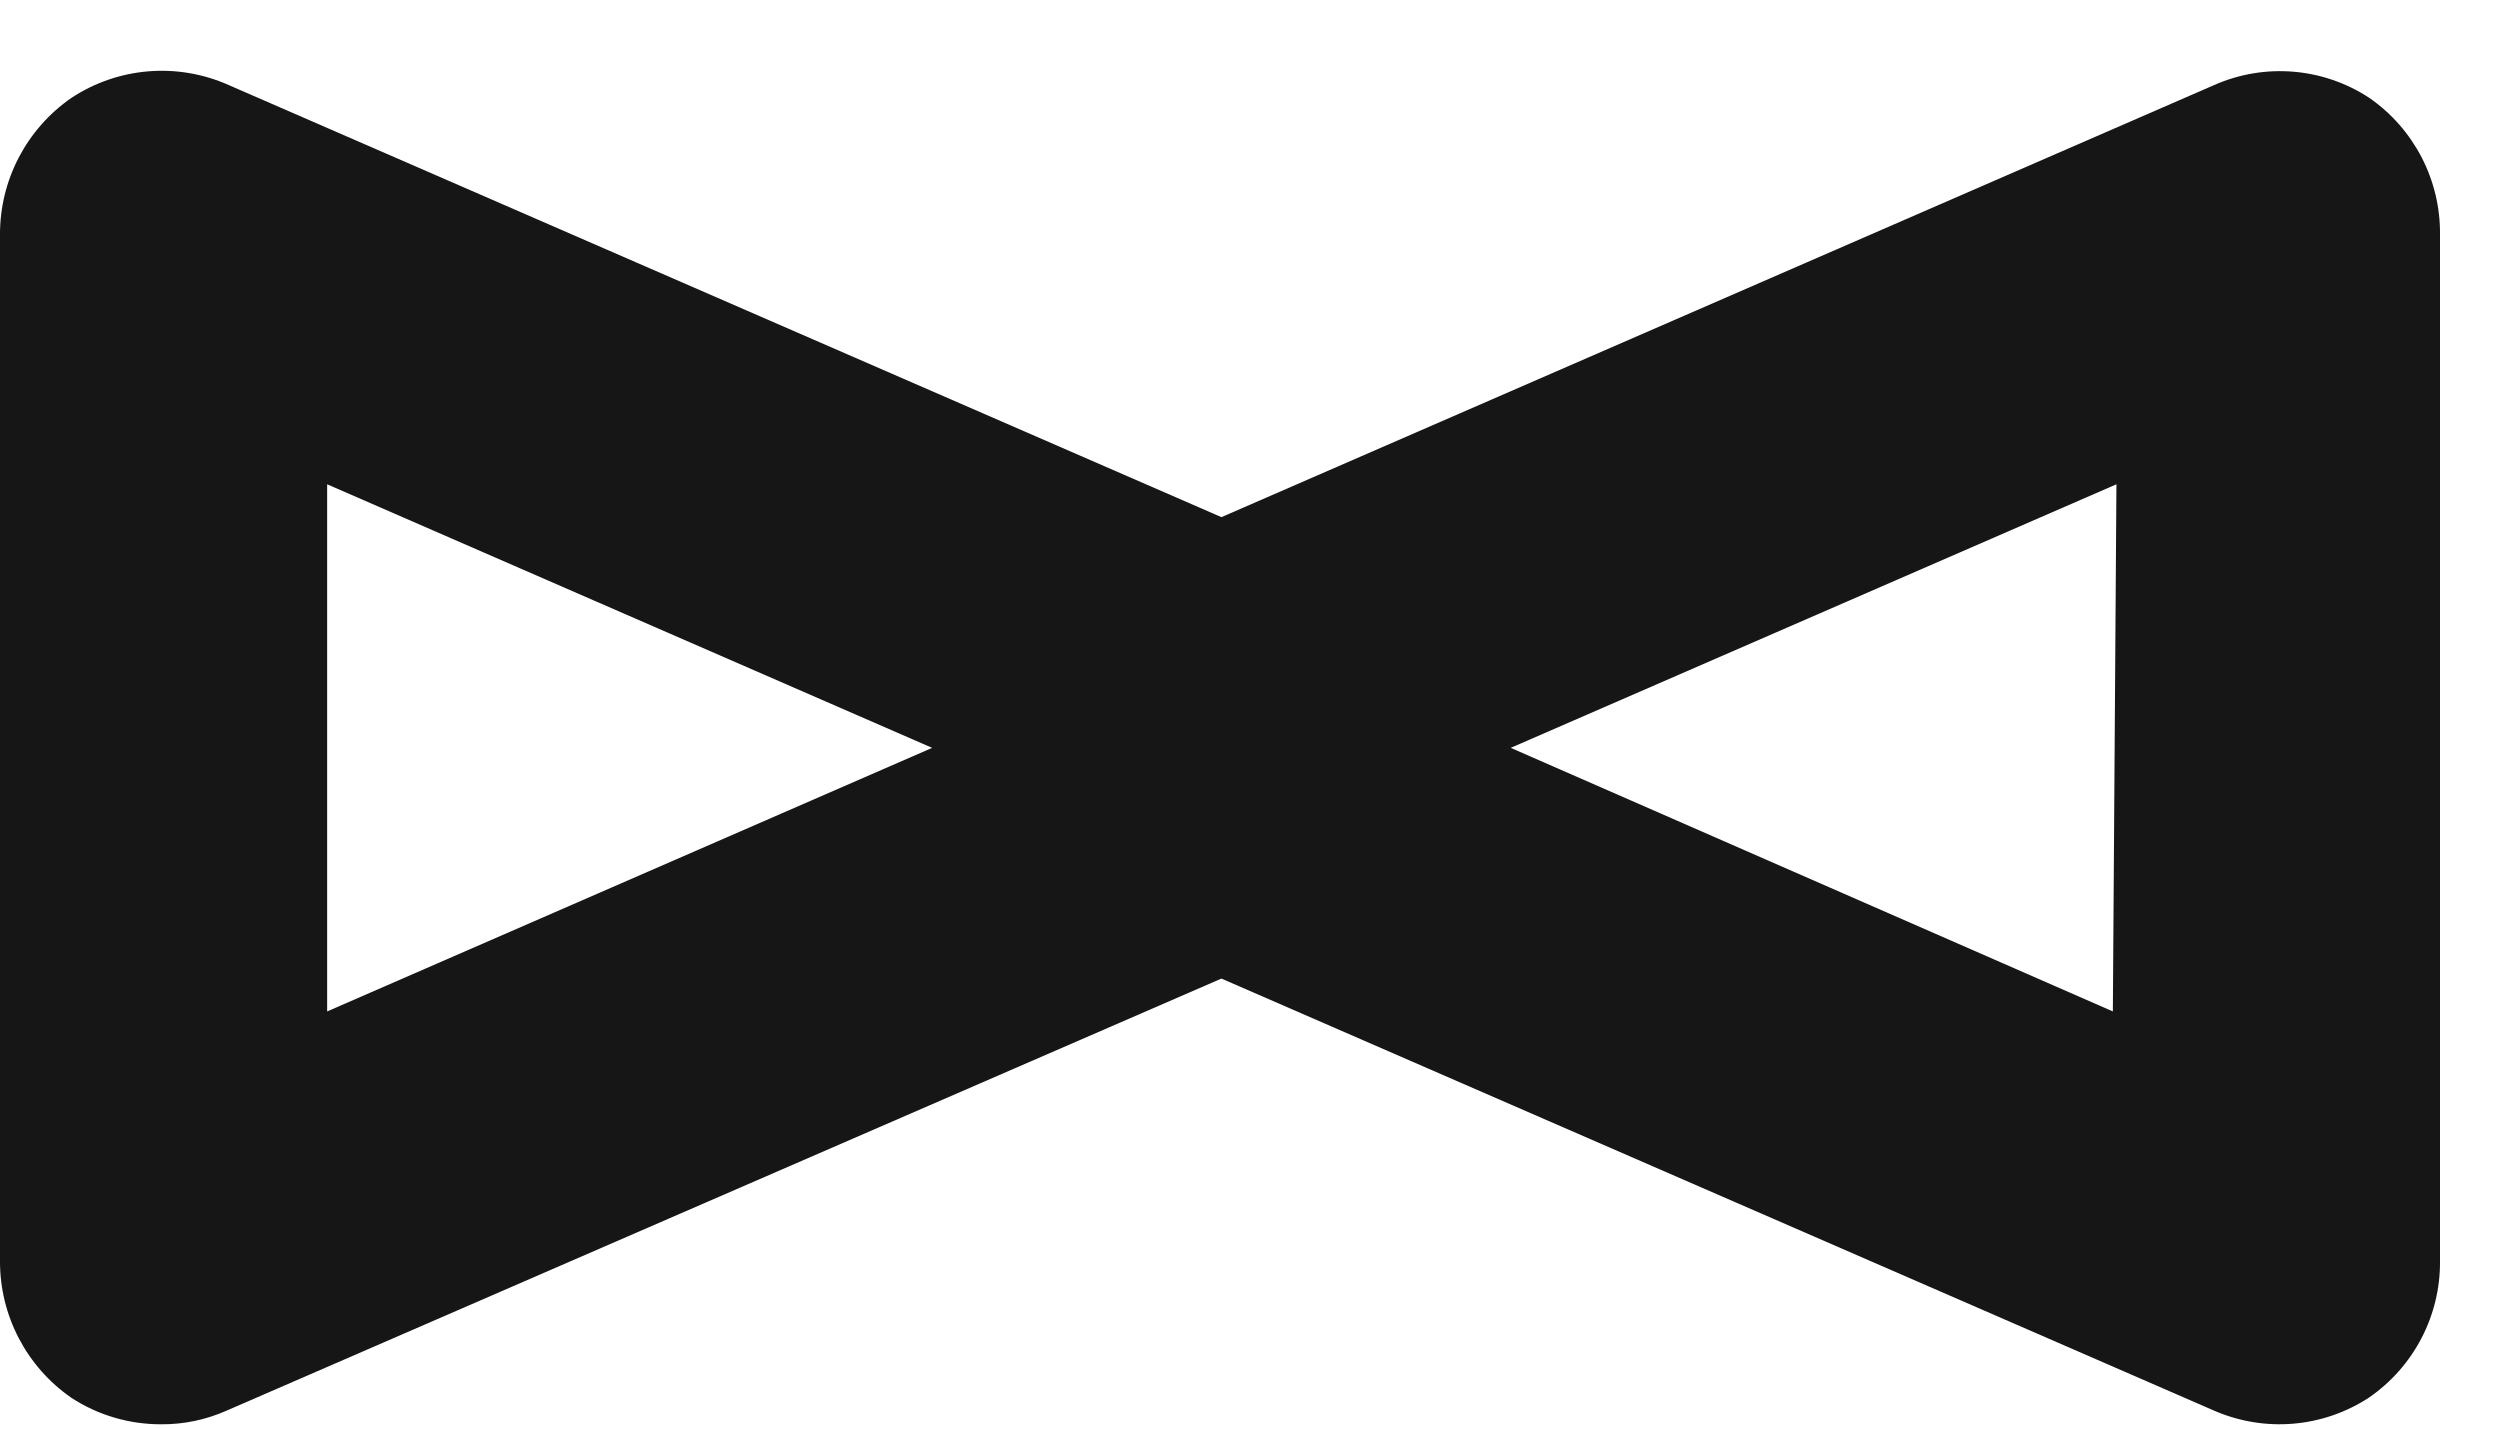 <?xml version="1.0" encoding="UTF-8"?>
<svg width="35px" height="20px" viewBox="0 0 35 20" version="1.1" xmlns="http://www.w3.org/2000/svg" xmlns:xlink="http://www.w3.org/1999/xlink">
    <title>Kreslicí plátno 3 kopie Copy</title>
    <g id="2022" stroke="none" stroke-width="1" fill="none" fill-rule="evenodd">
        <g id="Hlavní-stránka" transform="translate(-322, -384)" fill="#161616" fill-rule="nonzero">
            <g id="Kreslicí-plátno-3-kopie-Copy" transform="translate(322, 384)">
                <path d="M33.17,1.37 C32.524,0.946 31.707,0.878 31,1.19 L17.1,7.24 L3.2,1.19 C2.484,0.871 1.655,0.939 1,1.37 C0.37,1.806 -0.004,2.524 -3.1655224e-05,3.29 L-3.1655224e-05,17.65 C-0.004,18.416 0.37,19.134 1,19.57 C1.375,19.814 1.813,19.942 2.26,19.94 C2.573,19.942 2.883,19.877 3.17,19.75 L17.1,13.7 L31,19.75 C31.705,20.056 32.516,19.989 33.16,19.57 C33.793,19.137 34.168,18.417 34.16,17.65 L34.16,3.29 C34.17,2.525 33.799,1.806 33.17,1.37 Z M4.58,14.16 L4.58,6.78 L13.05,10.47 L4.58,14.16 Z M29.58,14.16 L21.15,10.47 L29.63,6.78 L29.58,14.16 Z" id="Shape"></path>
            </g>
        </g>
    </g>
</svg>